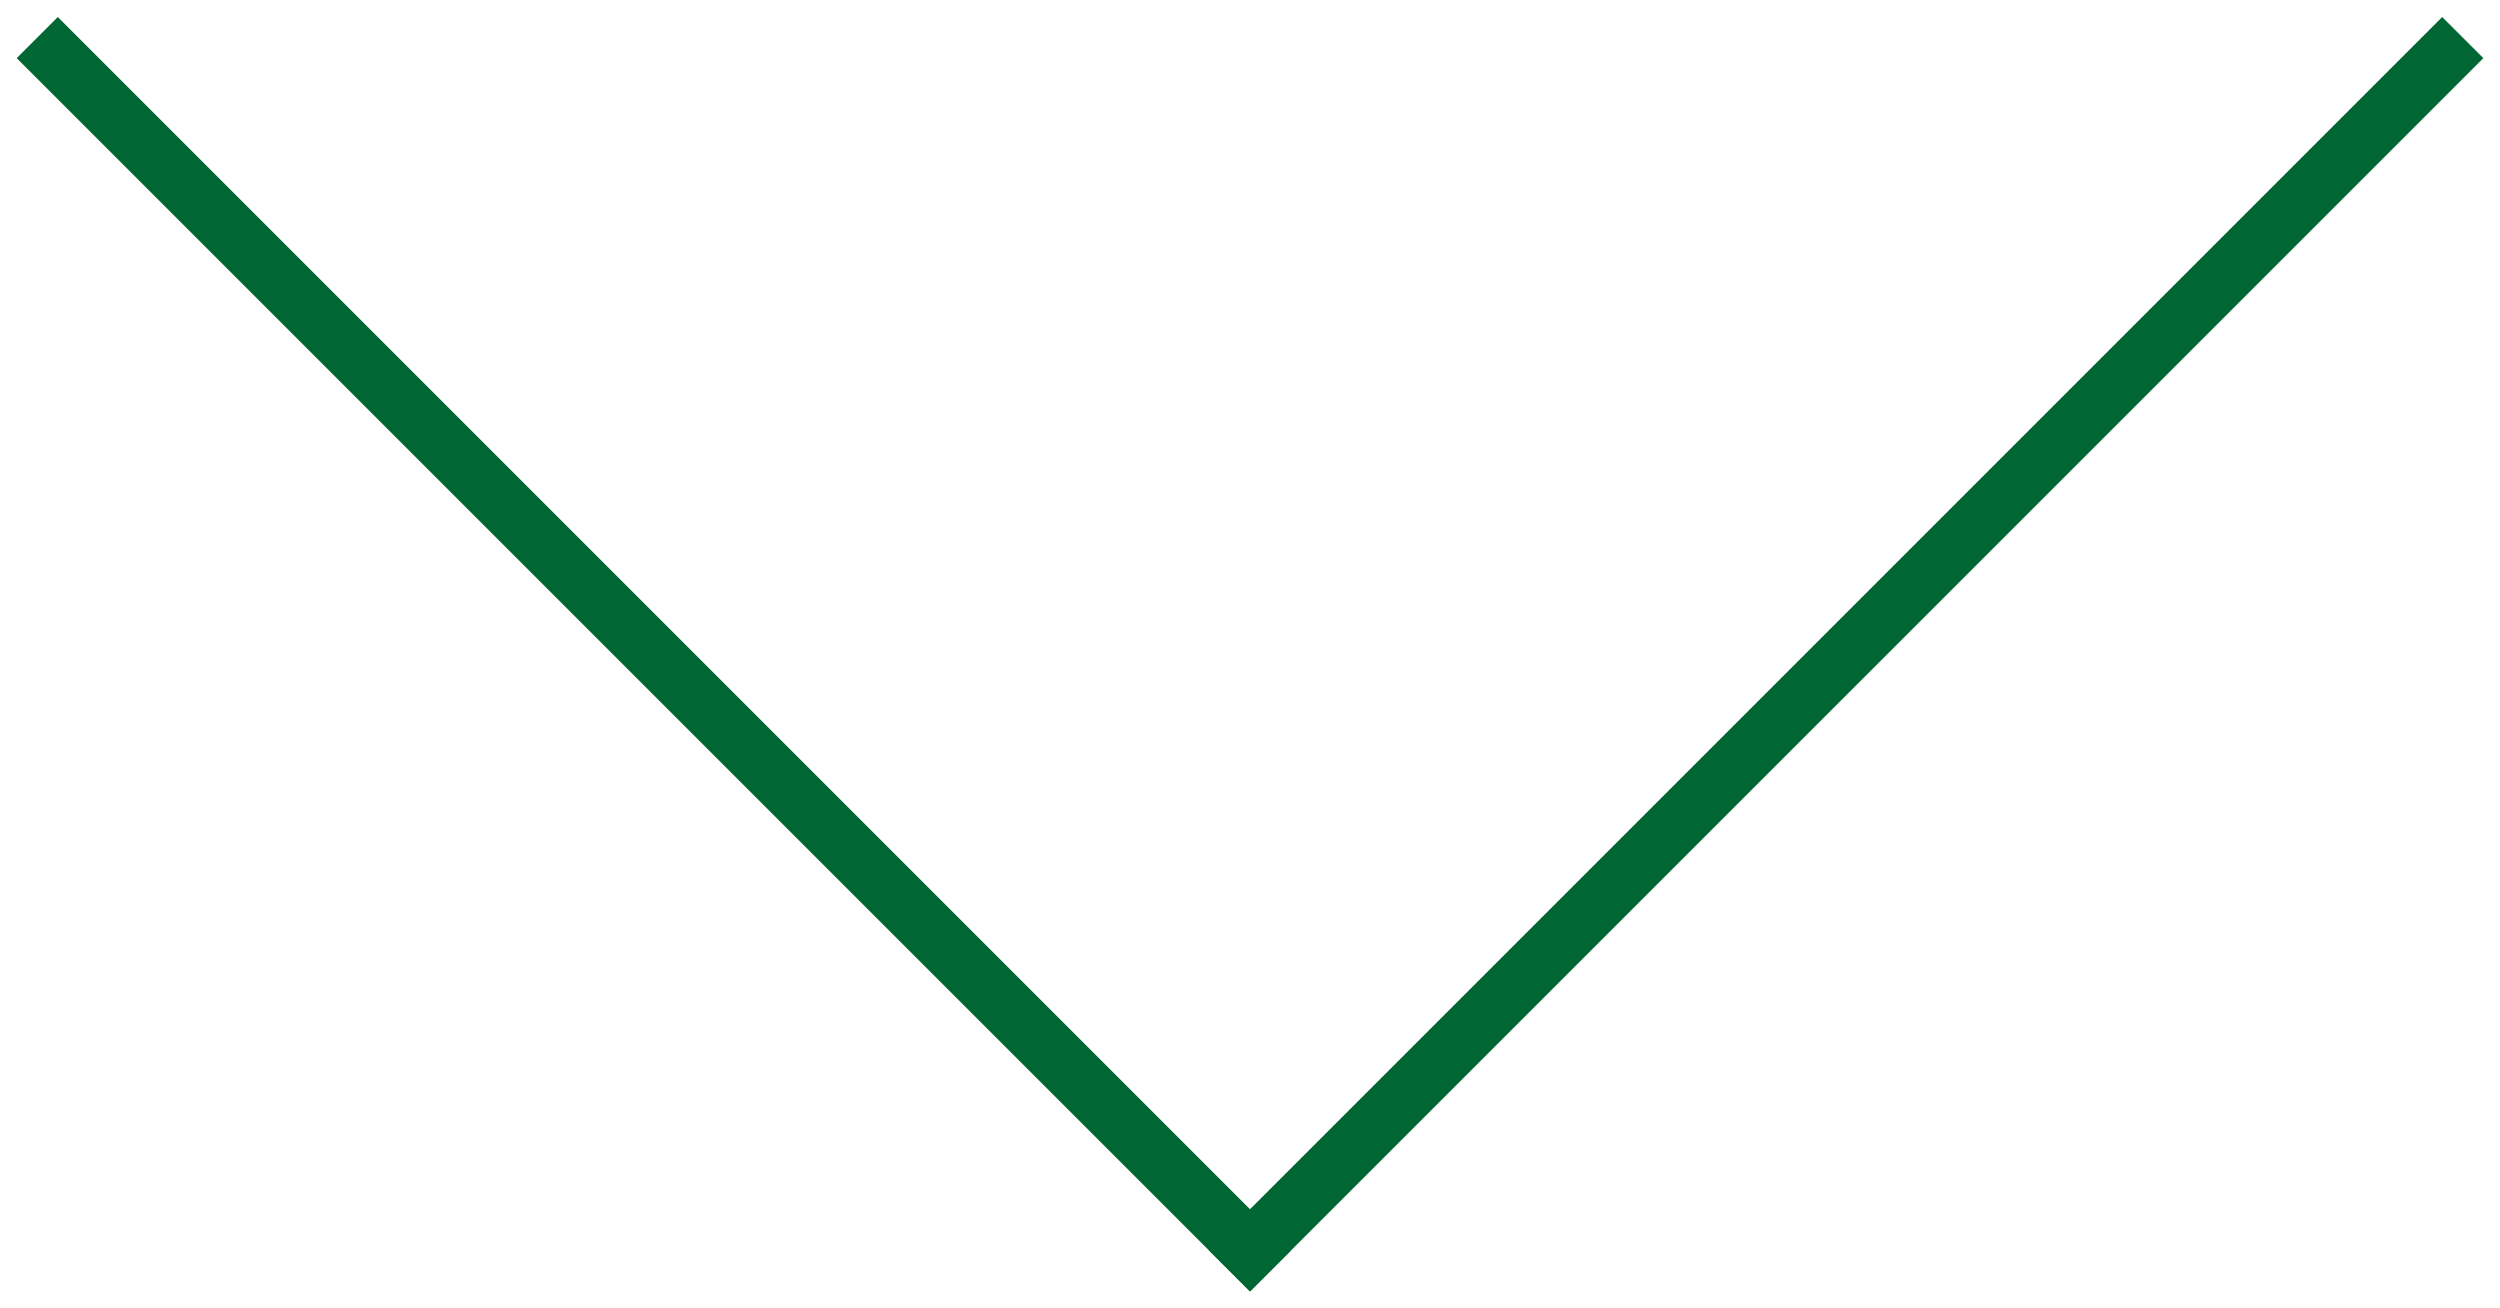 <?xml version="1.0" encoding="UTF-8"?> <svg xmlns="http://www.w3.org/2000/svg" width="86" height="45" viewBox="0 0 86 45" fill="none"> <path d="M85.427 2L43 44.426L41.586 43.012L84.012 0.586L85.427 2Z" fill="#006633"></path> <path d="M43 44.426L0.574 2L1.988 0.586L44.414 43.012L43 44.426Z" fill="#006633"></path> </svg> 